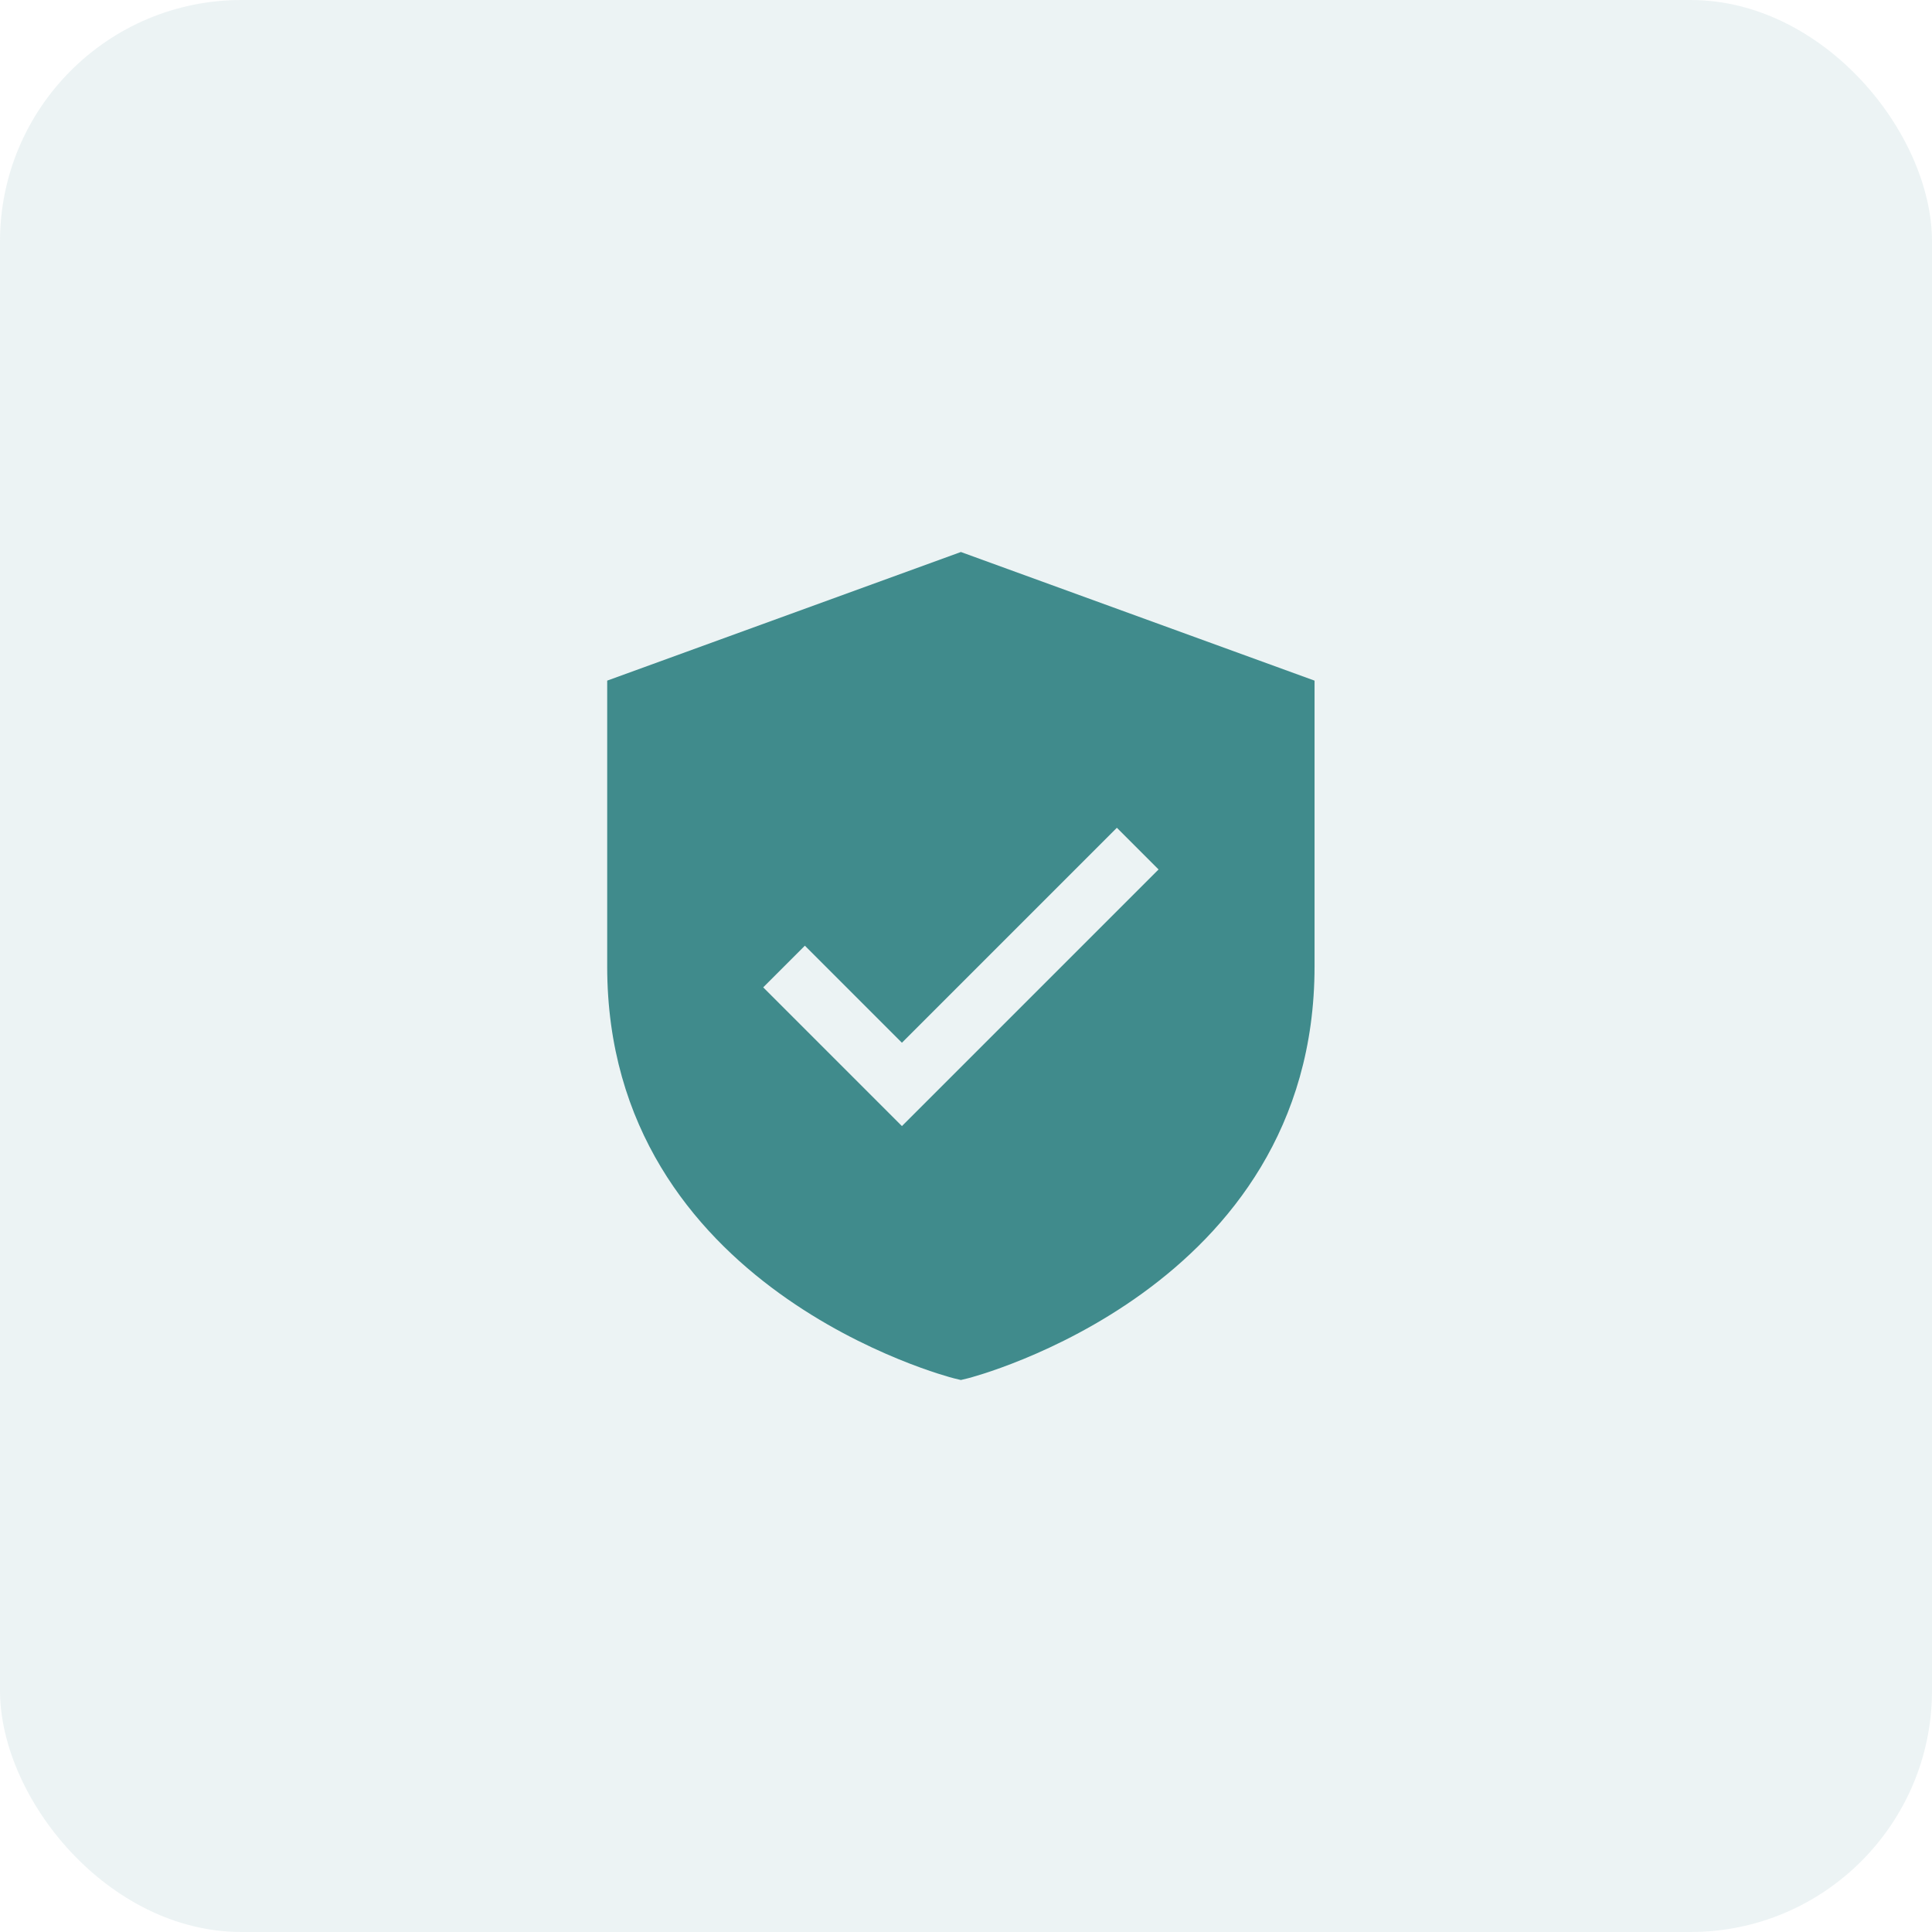 <?xml version="1.0" encoding="UTF-8"?>
<svg xmlns="http://www.w3.org/2000/svg" width="120" height="120" viewBox="0 0 120 120" fill="none">
  <rect width="120" height="120" rx="15" fill="#408B8C" fill-opacity="0.1"></rect>
  <path d="M59.682 34.286L37.714 42.275V60.032C37.714 80.097 59.031 85.555 59.245 85.609L59.682 85.714L60.118 85.609C60.332 85.555 81.649 80.097 81.649 60.032V42.275L59.682 34.286ZM56.02 69.943L47.404 61.326L49.992 58.738L56.02 64.766L69.371 51.415L71.96 54.004L56.02 69.943Z" fill="#408B8C"></path>
</svg>
